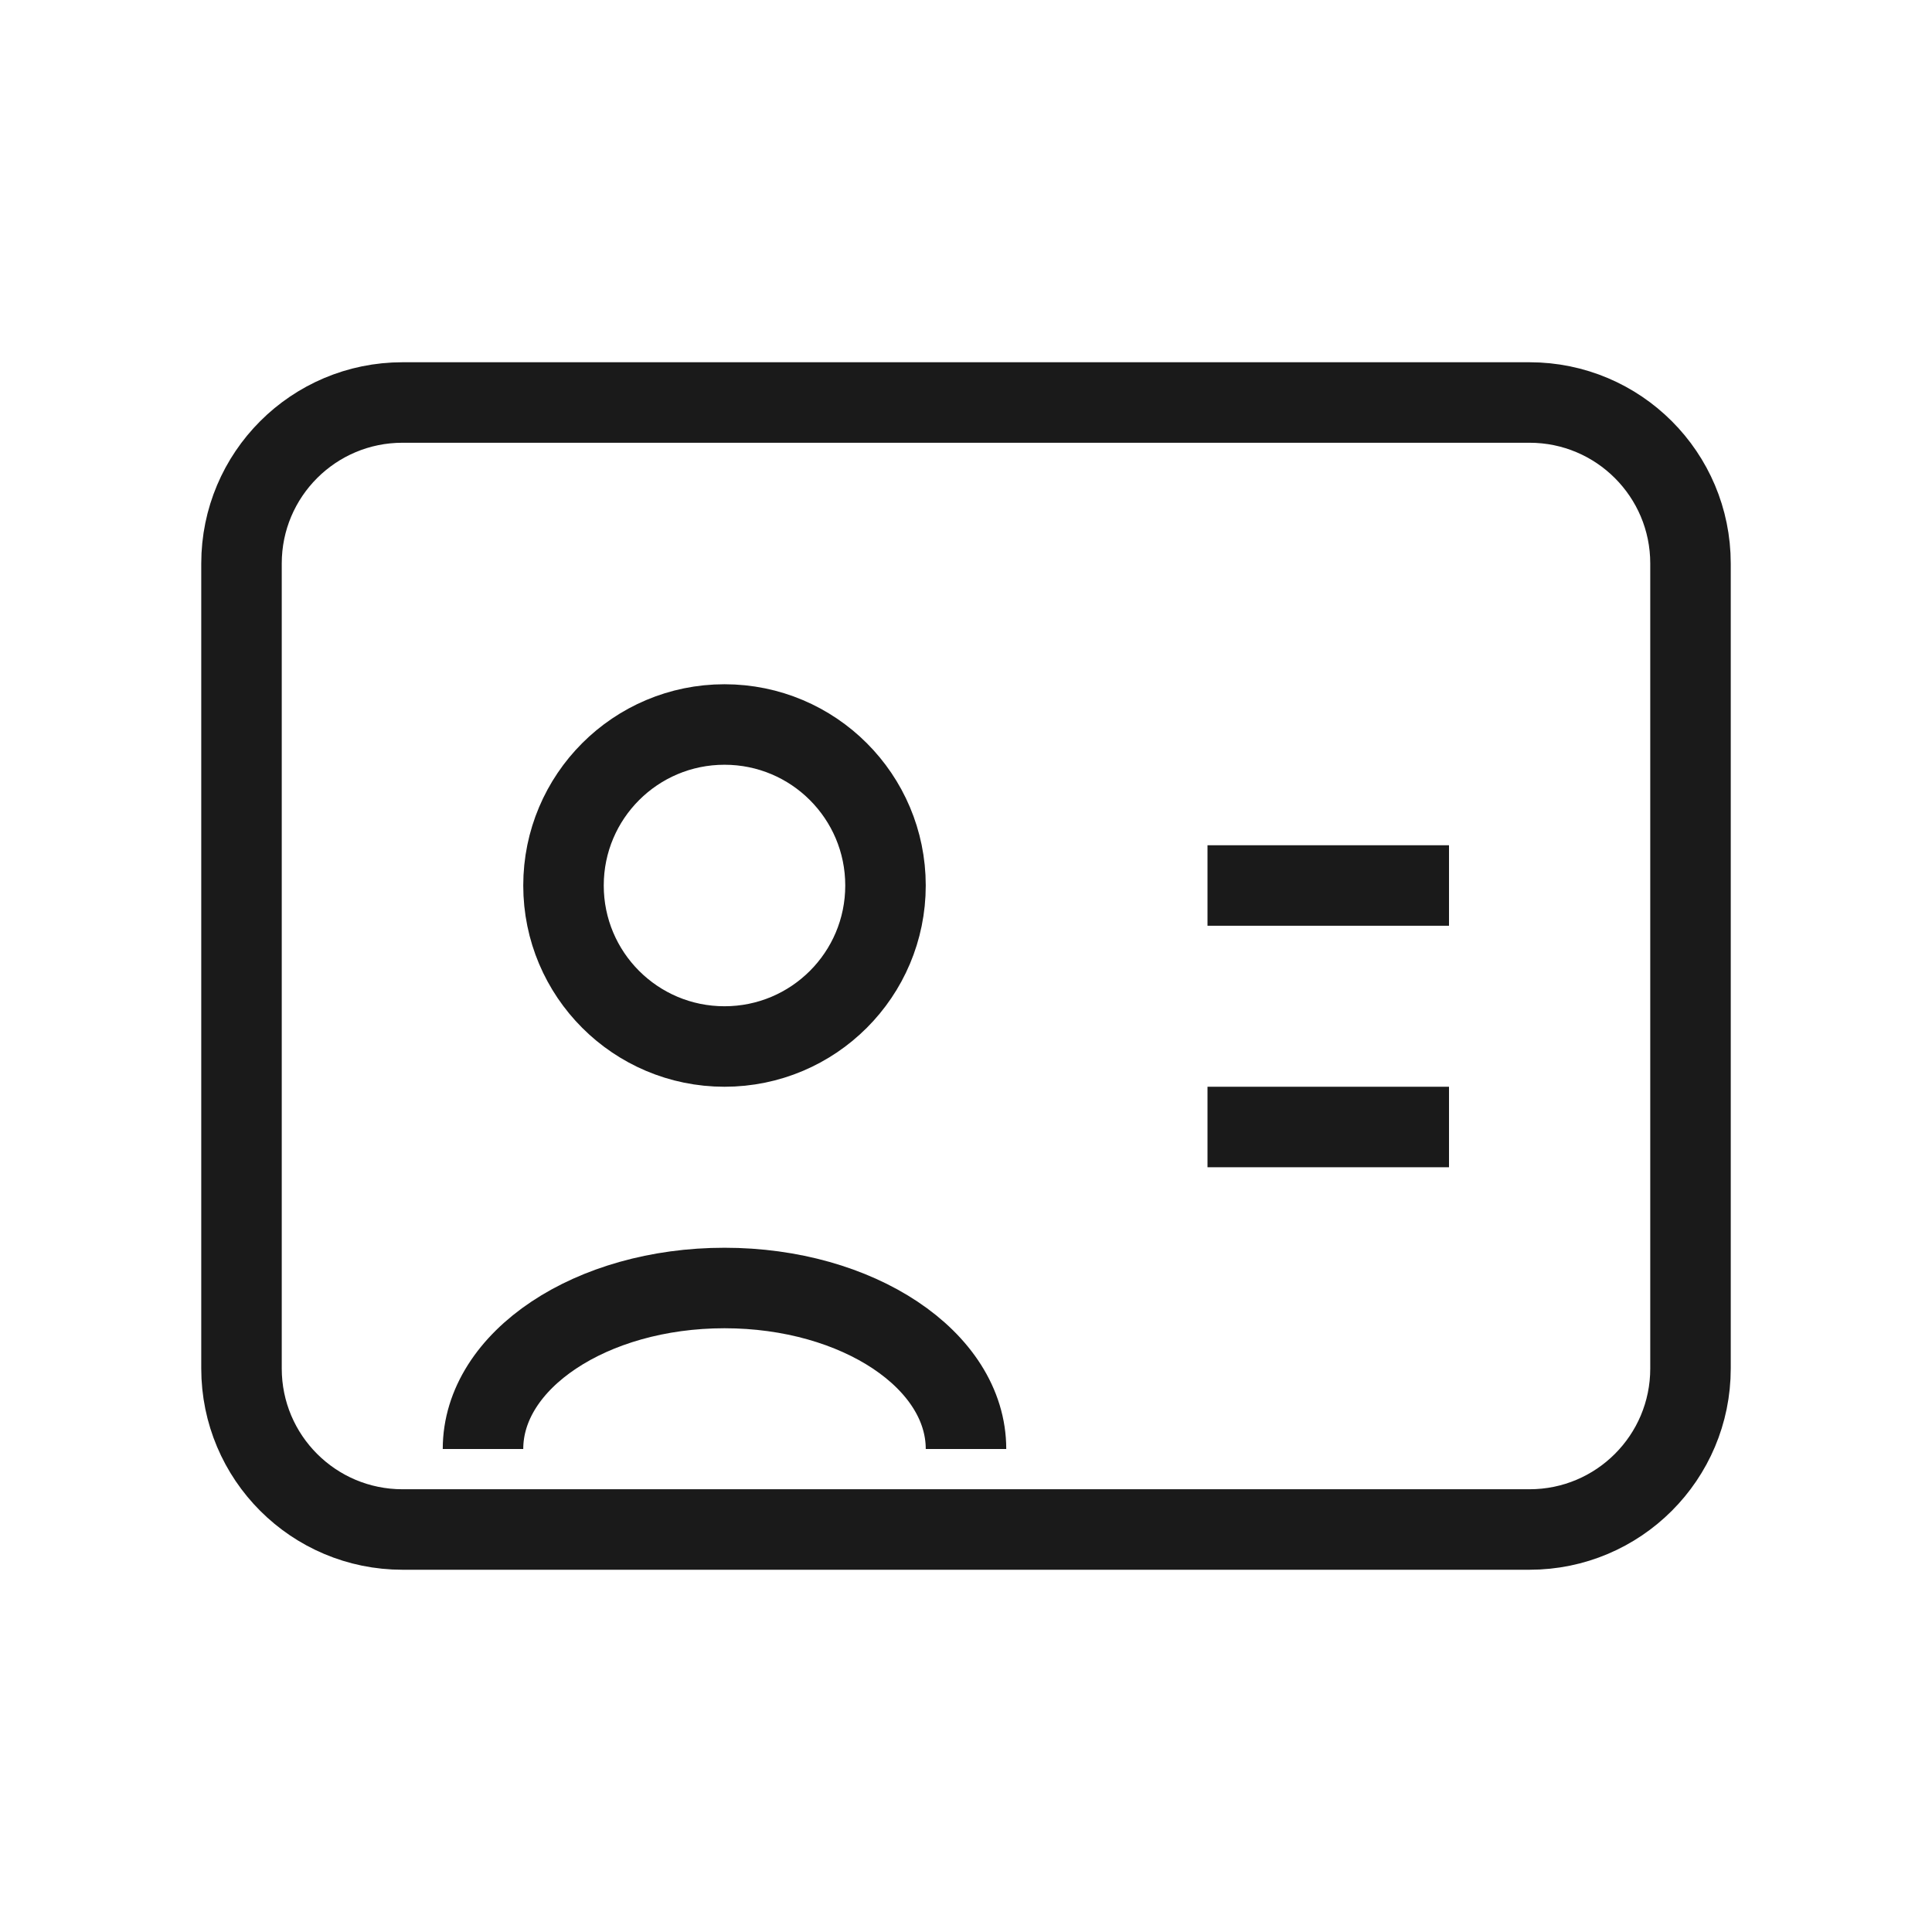 <svg width="24" height="24" viewBox="0 0 24 24" fill="none" xmlns="http://www.w3.org/2000/svg">
<path d="M9 13C10.105 13 11 12.105 11 11C11 9.895 10.105 9 9 9C7.895 9 7 9.895 7 11C7 12.105 7.895 13 9 13Z" stroke="#1A1A1A" strokeWidth="1.5" strokeLinecap="round" strokeLinejoin="round"/>
<path d="M6 18C6 16.895 7.343 16 9 16C10.657 16 12 16.895 12 18" stroke="#1A1A1A" strokeWidth="1.5" strokeLinecap="round" strokeLinejoin="round"/>
<path d="M18 11L15 11" stroke="#1A1A1A" strokeWidth="1.5" strokeLinecap="round" strokeLinejoin="round"/>
<path d="M18 14L15 14" stroke="#1A1A1A" strokeWidth="1.5" strokeLinecap="round" strokeLinejoin="round"/>
<path d="M3 7C3 5.895 3.895 5 5 5H19C20.105 5 21 5.895 21 7V17C21 18.105 20.105 19 19 19H5C3.895 19 3 18.105 3 17V7Z" stroke="#1A1A1A" strokeWidth="1.5" strokeLinecap="round" strokeLinejoin="round"/>
</svg>
